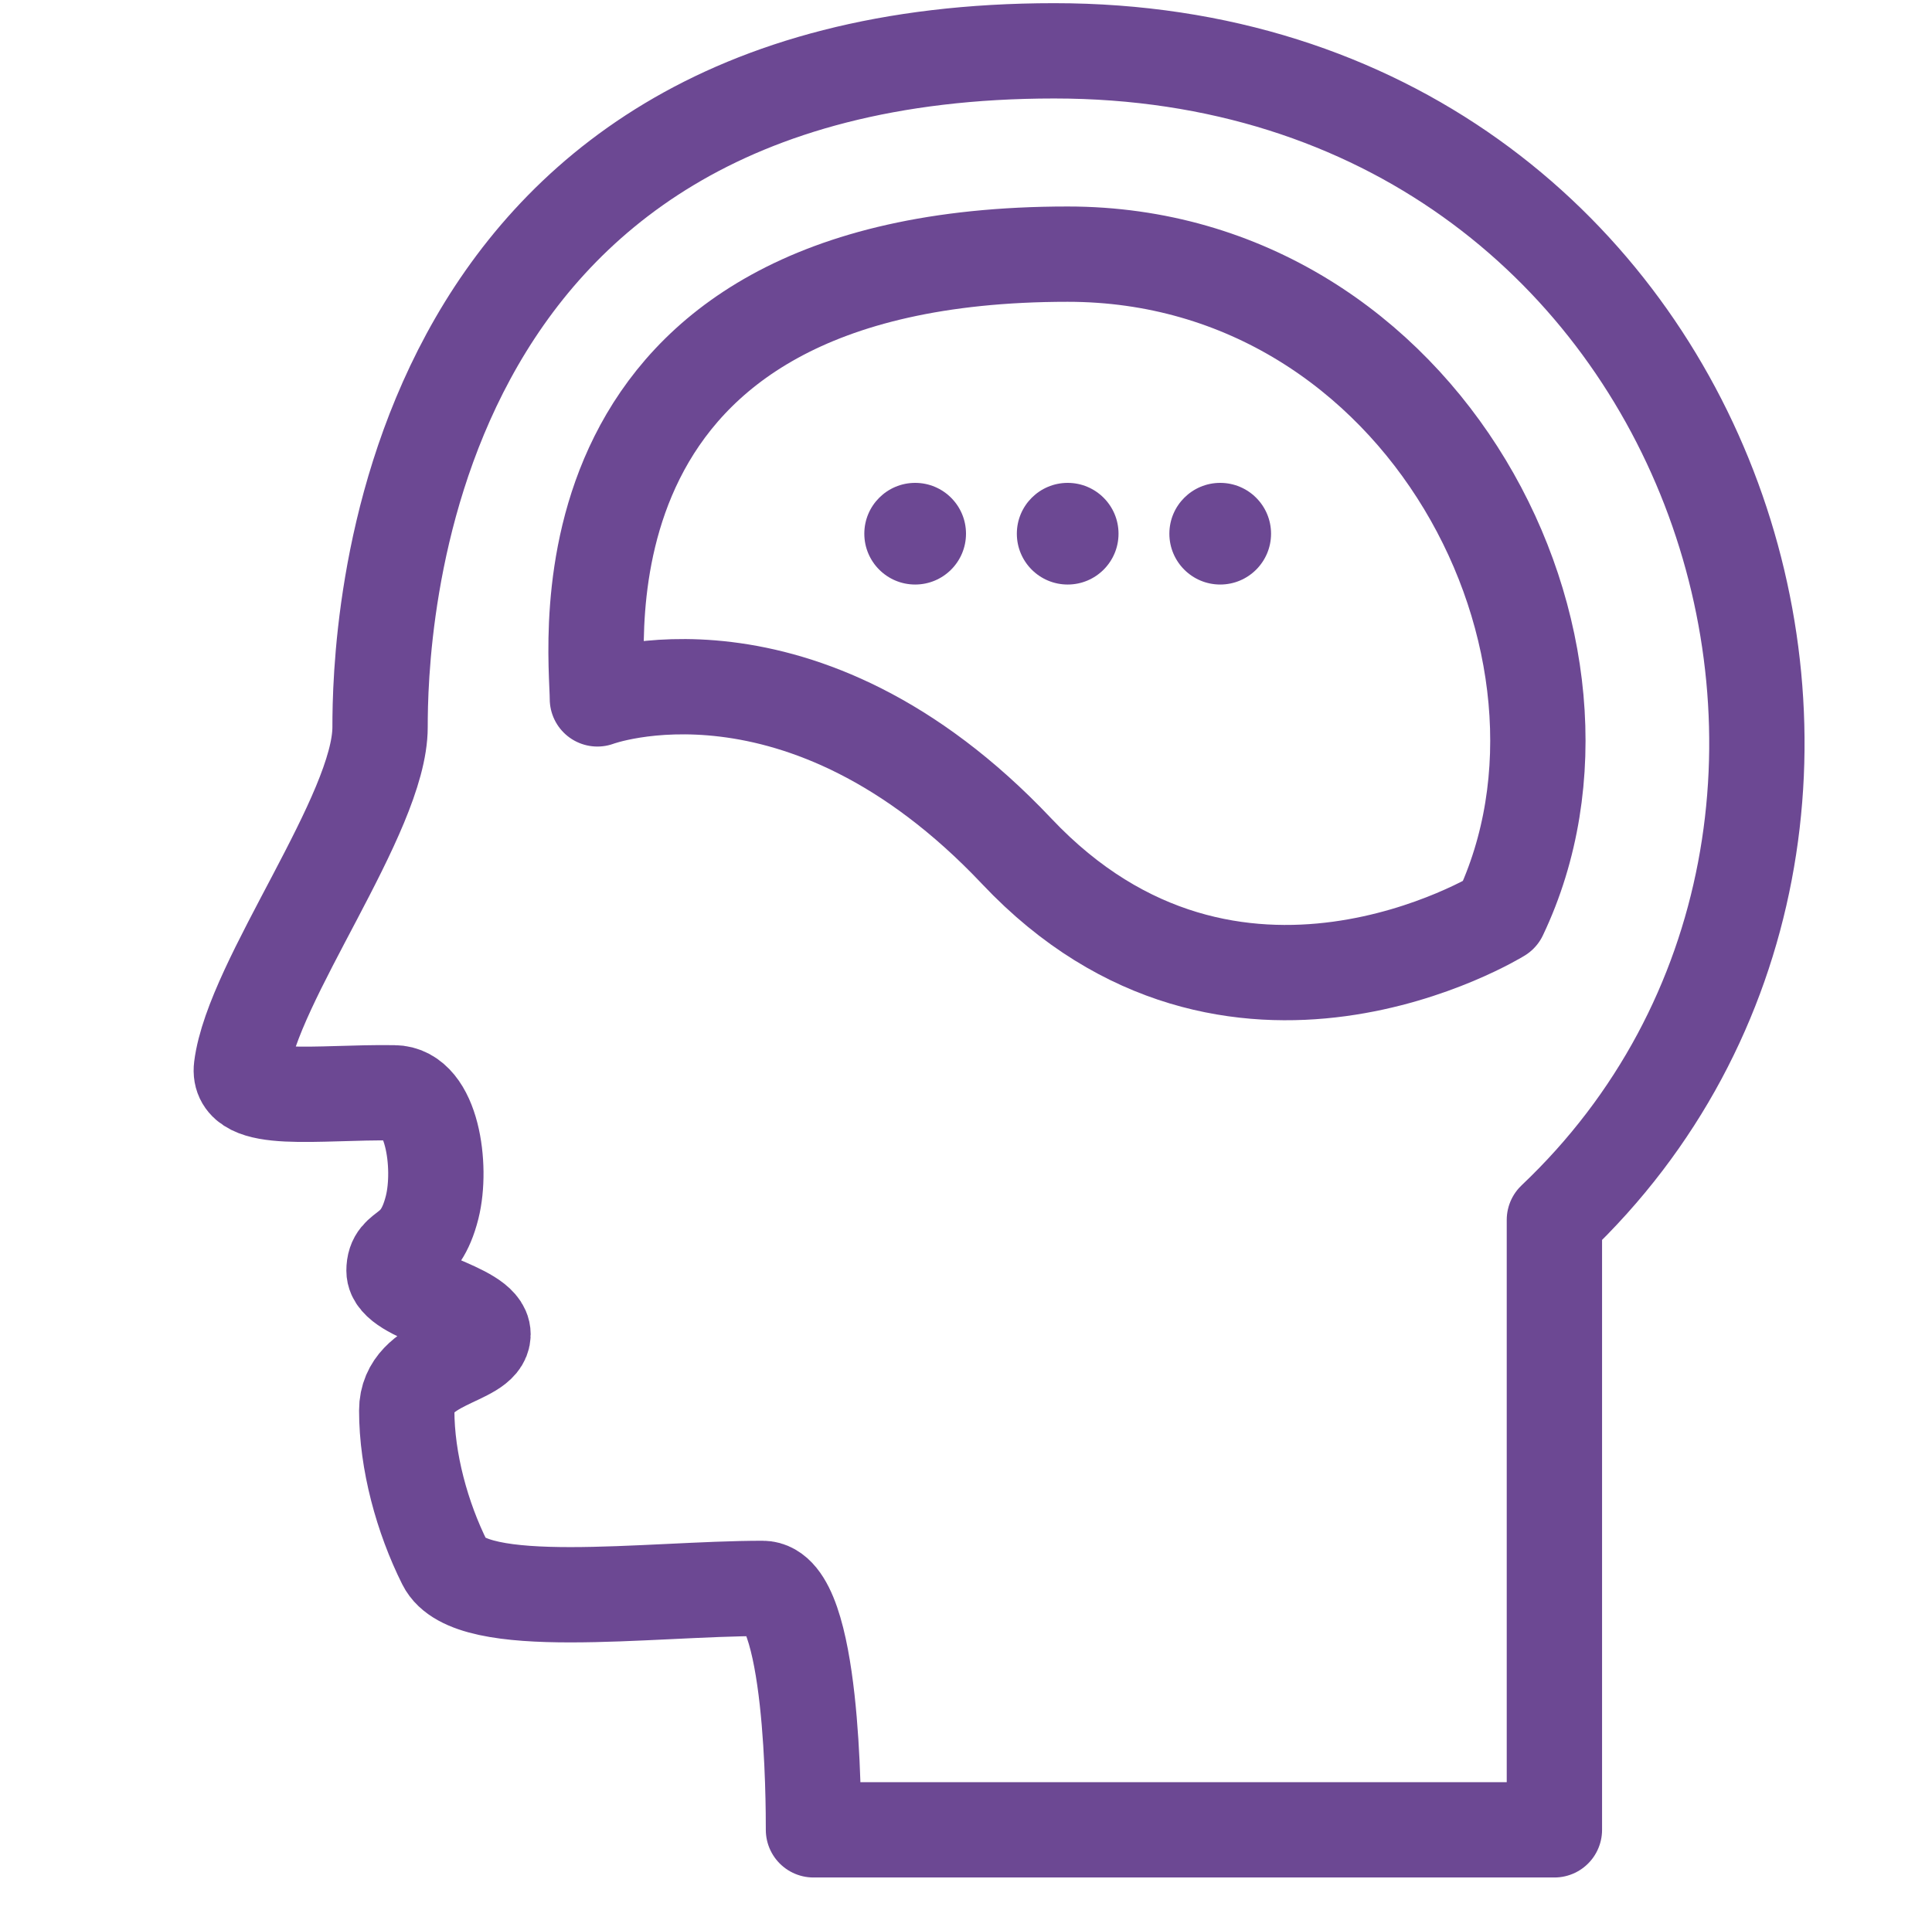 <?xml version="1.0" encoding="UTF-8"?>
<svg xmlns="http://www.w3.org/2000/svg" width="76" height="75" viewBox="0 0 76 75" fill="none">
  <path d="M9.5 42C9.312 43.499 12.5 42.951 15.5 43C17 43 17.4 45.9 17 47.5C16.5 49.5 15.5 49 15.5 50C15.5 51 19 51.5 19 52.5C19 53.5 16 53.5 16 55.5C16 57.5 16.606 59.711 17.5 61.5C18.5 63.5 25.5 62.5 30 62.5C32 62.5 32 71 32 72H45.32H61.146V48C77.5 32.5 67.562 2 41.471 2C15.379 2 14.951 25.195 14.951 28.61C14.951 32.024 9.928 38.585 9.5 42Z" stroke="#6C4893" stroke-width="3.75" stroke-linejoin="round"></path>
  <path d="M42 10C21.5 10 23.5 25.5 23.5 27.5C23.5 27.5 31.5 24.5 40 33.5C48.5 42.5 59 36 59 36C64 25.5 56 10 42 10Z" stroke="#6C4893" stroke-width="3.75" stroke-linejoin="round"></path>
  <circle cx="36" cy="21" r="2" fill="#6C4893"></circle>
  <circle cx="42" cy="21" r="2" fill="#6C4893"></circle>
  <circle cx="48" cy="21" r="2" fill="#6C4893"></circle>
</svg>

